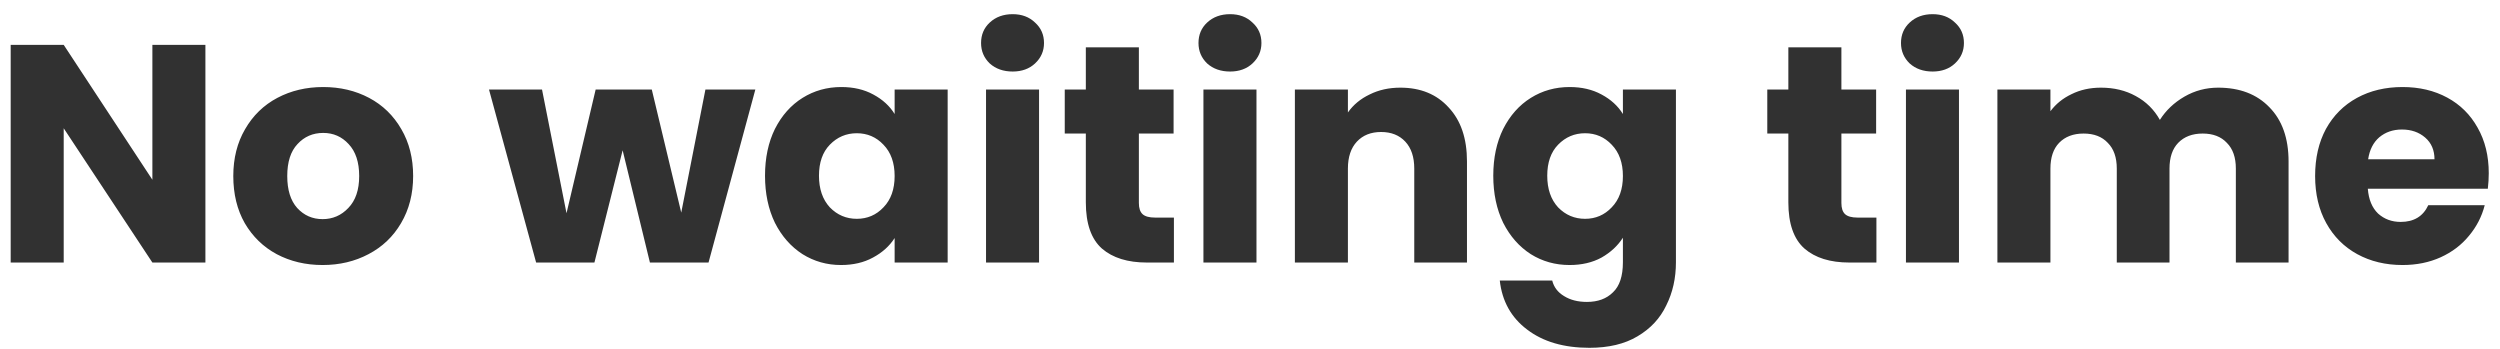 <svg xmlns="http://www.w3.org/2000/svg" width="129" height="18" viewBox="0 0 129 18" fill="none"><path d="M10.599 13.547H7.863L3.287 6.619V13.547H0.551V2.315H3.287L7.863 9.275V2.315H10.599V13.547ZM16.646 13.675C15.771 13.675 14.982 13.488 14.278 13.115C13.585 12.742 13.035 12.208 12.63 11.515C12.235 10.822 12.038 10.011 12.038 9.083C12.038 8.166 12.241 7.36 12.646 6.667C13.051 5.963 13.606 5.424 14.31 5.051C15.014 4.678 15.803 4.491 16.678 4.491C17.552 4.491 18.342 4.678 19.046 5.051C19.75 5.424 20.305 5.963 20.71 6.667C21.115 7.36 21.318 8.166 21.318 9.083C21.318 10 21.11 10.811 20.694 11.515C20.288 12.208 19.729 12.742 19.014 13.115C18.31 13.488 17.52 13.675 16.646 13.675ZM16.646 11.307C17.169 11.307 17.611 11.115 17.974 10.731C18.347 10.347 18.534 9.798 18.534 9.083C18.534 8.368 18.352 7.819 17.99 7.435C17.638 7.051 17.201 6.859 16.678 6.859C16.145 6.859 15.702 7.051 15.35 7.435C14.998 7.808 14.822 8.358 14.822 9.083C14.822 9.798 14.992 10.347 15.334 10.731C15.686 11.115 16.123 11.307 16.646 11.307ZM38.976 4.619L36.56 13.547H33.536L32.128 7.755L30.672 13.547H27.664L25.232 4.619H27.968L29.232 11.003L30.736 4.619H33.632L35.152 10.971L36.4 4.619H38.976ZM39.475 9.067C39.475 8.15 39.646 7.344 39.987 6.651C40.339 5.958 40.814 5.424 41.411 5.051C42.009 4.678 42.675 4.491 43.411 4.491C44.041 4.491 44.59 4.619 45.059 4.875C45.539 5.131 45.907 5.467 46.163 5.883V4.619H48.899V13.547H46.163V12.283C45.897 12.699 45.523 13.035 45.043 13.291C44.574 13.547 44.025 13.675 43.395 13.675C42.67 13.675 42.009 13.488 41.411 13.115C40.814 12.731 40.339 12.192 39.987 11.499C39.646 10.795 39.475 9.984 39.475 9.067ZM46.163 9.083C46.163 8.4 45.971 7.862 45.587 7.467C45.214 7.072 44.755 6.875 44.211 6.875C43.667 6.875 43.203 7.072 42.819 7.467C42.446 7.851 42.259 8.384 42.259 9.067C42.259 9.75 42.446 10.293 42.819 10.699C43.203 11.094 43.667 11.291 44.211 11.291C44.755 11.291 45.214 11.094 45.587 10.699C45.971 10.304 46.163 9.766 46.163 9.083ZM52.255 3.691C51.775 3.691 51.38 3.552 51.071 3.275C50.772 2.987 50.623 2.635 50.623 2.219C50.623 1.792 50.772 1.44 51.071 1.163C51.38 0.875 51.775 0.731 52.255 0.731C52.724 0.731 53.108 0.875 53.407 1.163C53.716 1.44 53.871 1.792 53.871 2.219C53.871 2.635 53.716 2.987 53.407 3.275C53.108 3.552 52.724 3.691 52.255 3.691ZM53.615 4.619V13.547H50.879V4.619H53.615ZM60.574 11.227V13.547H59.181C58.19 13.547 57.416 13.307 56.861 12.827C56.307 12.336 56.029 11.541 56.029 10.443V6.891H54.941V4.619H56.029V2.443H58.766V4.619H60.557V6.891H58.766V10.475C58.766 10.742 58.83 10.934 58.958 11.051C59.086 11.168 59.299 11.227 59.597 11.227H60.574ZM63.474 3.691C62.993 3.691 62.599 3.552 62.289 3.275C61.991 2.987 61.842 2.635 61.842 2.219C61.842 1.792 61.991 1.44 62.289 1.163C62.599 0.875 62.993 0.731 63.474 0.731C63.943 0.731 64.327 0.875 64.626 1.163C64.935 1.44 65.09 1.792 65.09 2.219C65.09 2.635 64.935 2.987 64.626 3.275C64.327 3.552 63.943 3.691 63.474 3.691ZM64.834 4.619V13.547H62.097V4.619H64.834ZM72.256 4.523C73.302 4.523 74.134 4.864 74.752 5.547C75.382 6.219 75.696 7.147 75.696 8.331V13.547H72.976V8.699C72.976 8.102 72.822 7.638 72.512 7.307C72.203 6.976 71.787 6.811 71.264 6.811C70.742 6.811 70.326 6.976 70.016 7.307C69.707 7.638 69.552 8.102 69.552 8.699V13.547H66.816V4.619H69.552V5.803C69.83 5.408 70.203 5.099 70.672 4.875C71.142 4.64 71.67 4.523 72.256 4.523ZM80.99 4.491C81.619 4.491 82.168 4.619 82.638 4.875C83.118 5.131 83.486 5.467 83.742 5.883V4.619H86.478V13.531C86.478 14.352 86.312 15.094 85.981 15.755C85.662 16.427 85.165 16.96 84.493 17.355C83.832 17.75 83.005 17.947 82.013 17.947C80.691 17.947 79.619 17.632 78.797 17.003C77.976 16.384 77.507 15.541 77.389 14.475H80.094C80.179 14.816 80.382 15.083 80.701 15.275C81.022 15.477 81.416 15.579 81.885 15.579C82.451 15.579 82.899 15.414 83.23 15.083C83.571 14.763 83.742 14.245 83.742 13.531V12.267C83.475 12.683 83.107 13.024 82.638 13.291C82.168 13.547 81.619 13.675 80.99 13.675C80.254 13.675 79.587 13.488 78.99 13.115C78.392 12.731 77.918 12.192 77.566 11.499C77.224 10.795 77.053 9.984 77.053 9.067C77.053 8.15 77.224 7.344 77.566 6.651C77.918 5.958 78.392 5.424 78.99 5.051C79.587 4.678 80.254 4.491 80.99 4.491ZM83.742 9.083C83.742 8.4 83.549 7.862 83.165 7.467C82.792 7.072 82.334 6.875 81.79 6.875C81.246 6.875 80.781 7.072 80.397 7.467C80.024 7.851 79.838 8.384 79.838 9.067C79.838 9.75 80.024 10.293 80.397 10.699C80.781 11.094 81.246 11.291 81.79 11.291C82.334 11.291 82.792 11.094 83.165 10.699C83.549 10.304 83.742 9.766 83.742 9.083ZM96.823 11.227V13.547H95.431C94.439 13.547 93.666 13.307 93.112 12.827C92.557 12.336 92.279 11.541 92.279 10.443V6.891H91.192V4.619H92.279V2.443H95.016V4.619H96.808V6.891H95.016V10.475C95.016 10.742 95.079 10.934 95.207 11.051C95.335 11.168 95.549 11.227 95.847 11.227H96.823ZM99.724 3.691C99.243 3.691 98.849 3.552 98.54 3.275C98.241 2.987 98.091 2.635 98.091 2.219C98.091 1.792 98.241 1.44 98.54 1.163C98.849 0.875 99.243 0.731 99.724 0.731C100.193 0.731 100.577 0.875 100.875 1.163C101.185 1.44 101.339 1.792 101.339 2.219C101.339 2.635 101.185 2.987 100.875 3.275C100.577 3.552 100.193 3.691 99.724 3.691ZM101.083 4.619V13.547H98.347V4.619H101.083ZM114.458 4.523C115.568 4.523 116.448 4.859 117.098 5.531C117.76 6.203 118.09 7.136 118.09 8.331V13.547H115.37V8.699C115.37 8.123 115.216 7.68 114.906 7.371C114.608 7.051 114.192 6.891 113.658 6.891C113.125 6.891 112.704 7.051 112.394 7.371C112.096 7.68 111.946 8.123 111.946 8.699V13.547H109.226V8.699C109.226 8.123 109.072 7.68 108.762 7.371C108.464 7.051 108.048 6.891 107.514 6.891C106.981 6.891 106.56 7.051 106.25 7.371C105.952 7.68 105.802 8.123 105.802 8.699V13.547H103.066V4.619H105.802V5.739C106.08 5.366 106.442 5.072 106.89 4.859C107.338 4.635 107.845 4.523 108.41 4.523C109.082 4.523 109.68 4.667 110.202 4.955C110.736 5.243 111.152 5.654 111.45 6.187C111.76 5.696 112.181 5.296 112.714 4.987C113.248 4.678 113.829 4.523 114.458 4.523ZM128.42 8.939C128.42 9.195 128.404 9.462 128.372 9.739H122.18C122.222 10.293 122.398 10.72 122.708 11.019C123.028 11.307 123.417 11.451 123.876 11.451C124.558 11.451 125.033 11.163 125.3 10.587H128.212C128.062 11.174 127.79 11.701 127.396 12.171C127.012 12.64 126.526 13.008 125.94 13.275C125.353 13.541 124.697 13.675 123.972 13.675C123.097 13.675 122.318 13.488 121.636 13.115C120.953 12.742 120.42 12.208 120.036 11.515C119.652 10.822 119.46 10.011 119.46 9.083C119.46 8.155 119.646 7.344 120.02 6.651C120.404 5.958 120.937 5.424 121.62 5.051C122.302 4.678 123.086 4.491 123.972 4.491C124.836 4.491 125.604 4.672 126.276 5.035C126.948 5.398 127.47 5.915 127.844 6.587C128.228 7.259 128.42 8.043 128.42 8.939ZM125.62 8.219C125.62 7.75 125.46 7.376 125.14 7.099C124.82 6.822 124.42 6.683 123.94 6.683C123.481 6.683 123.092 6.816 122.772 7.083C122.462 7.35 122.27 7.728 122.196 8.219H125.62Z" fill="#313131"></path></svg>